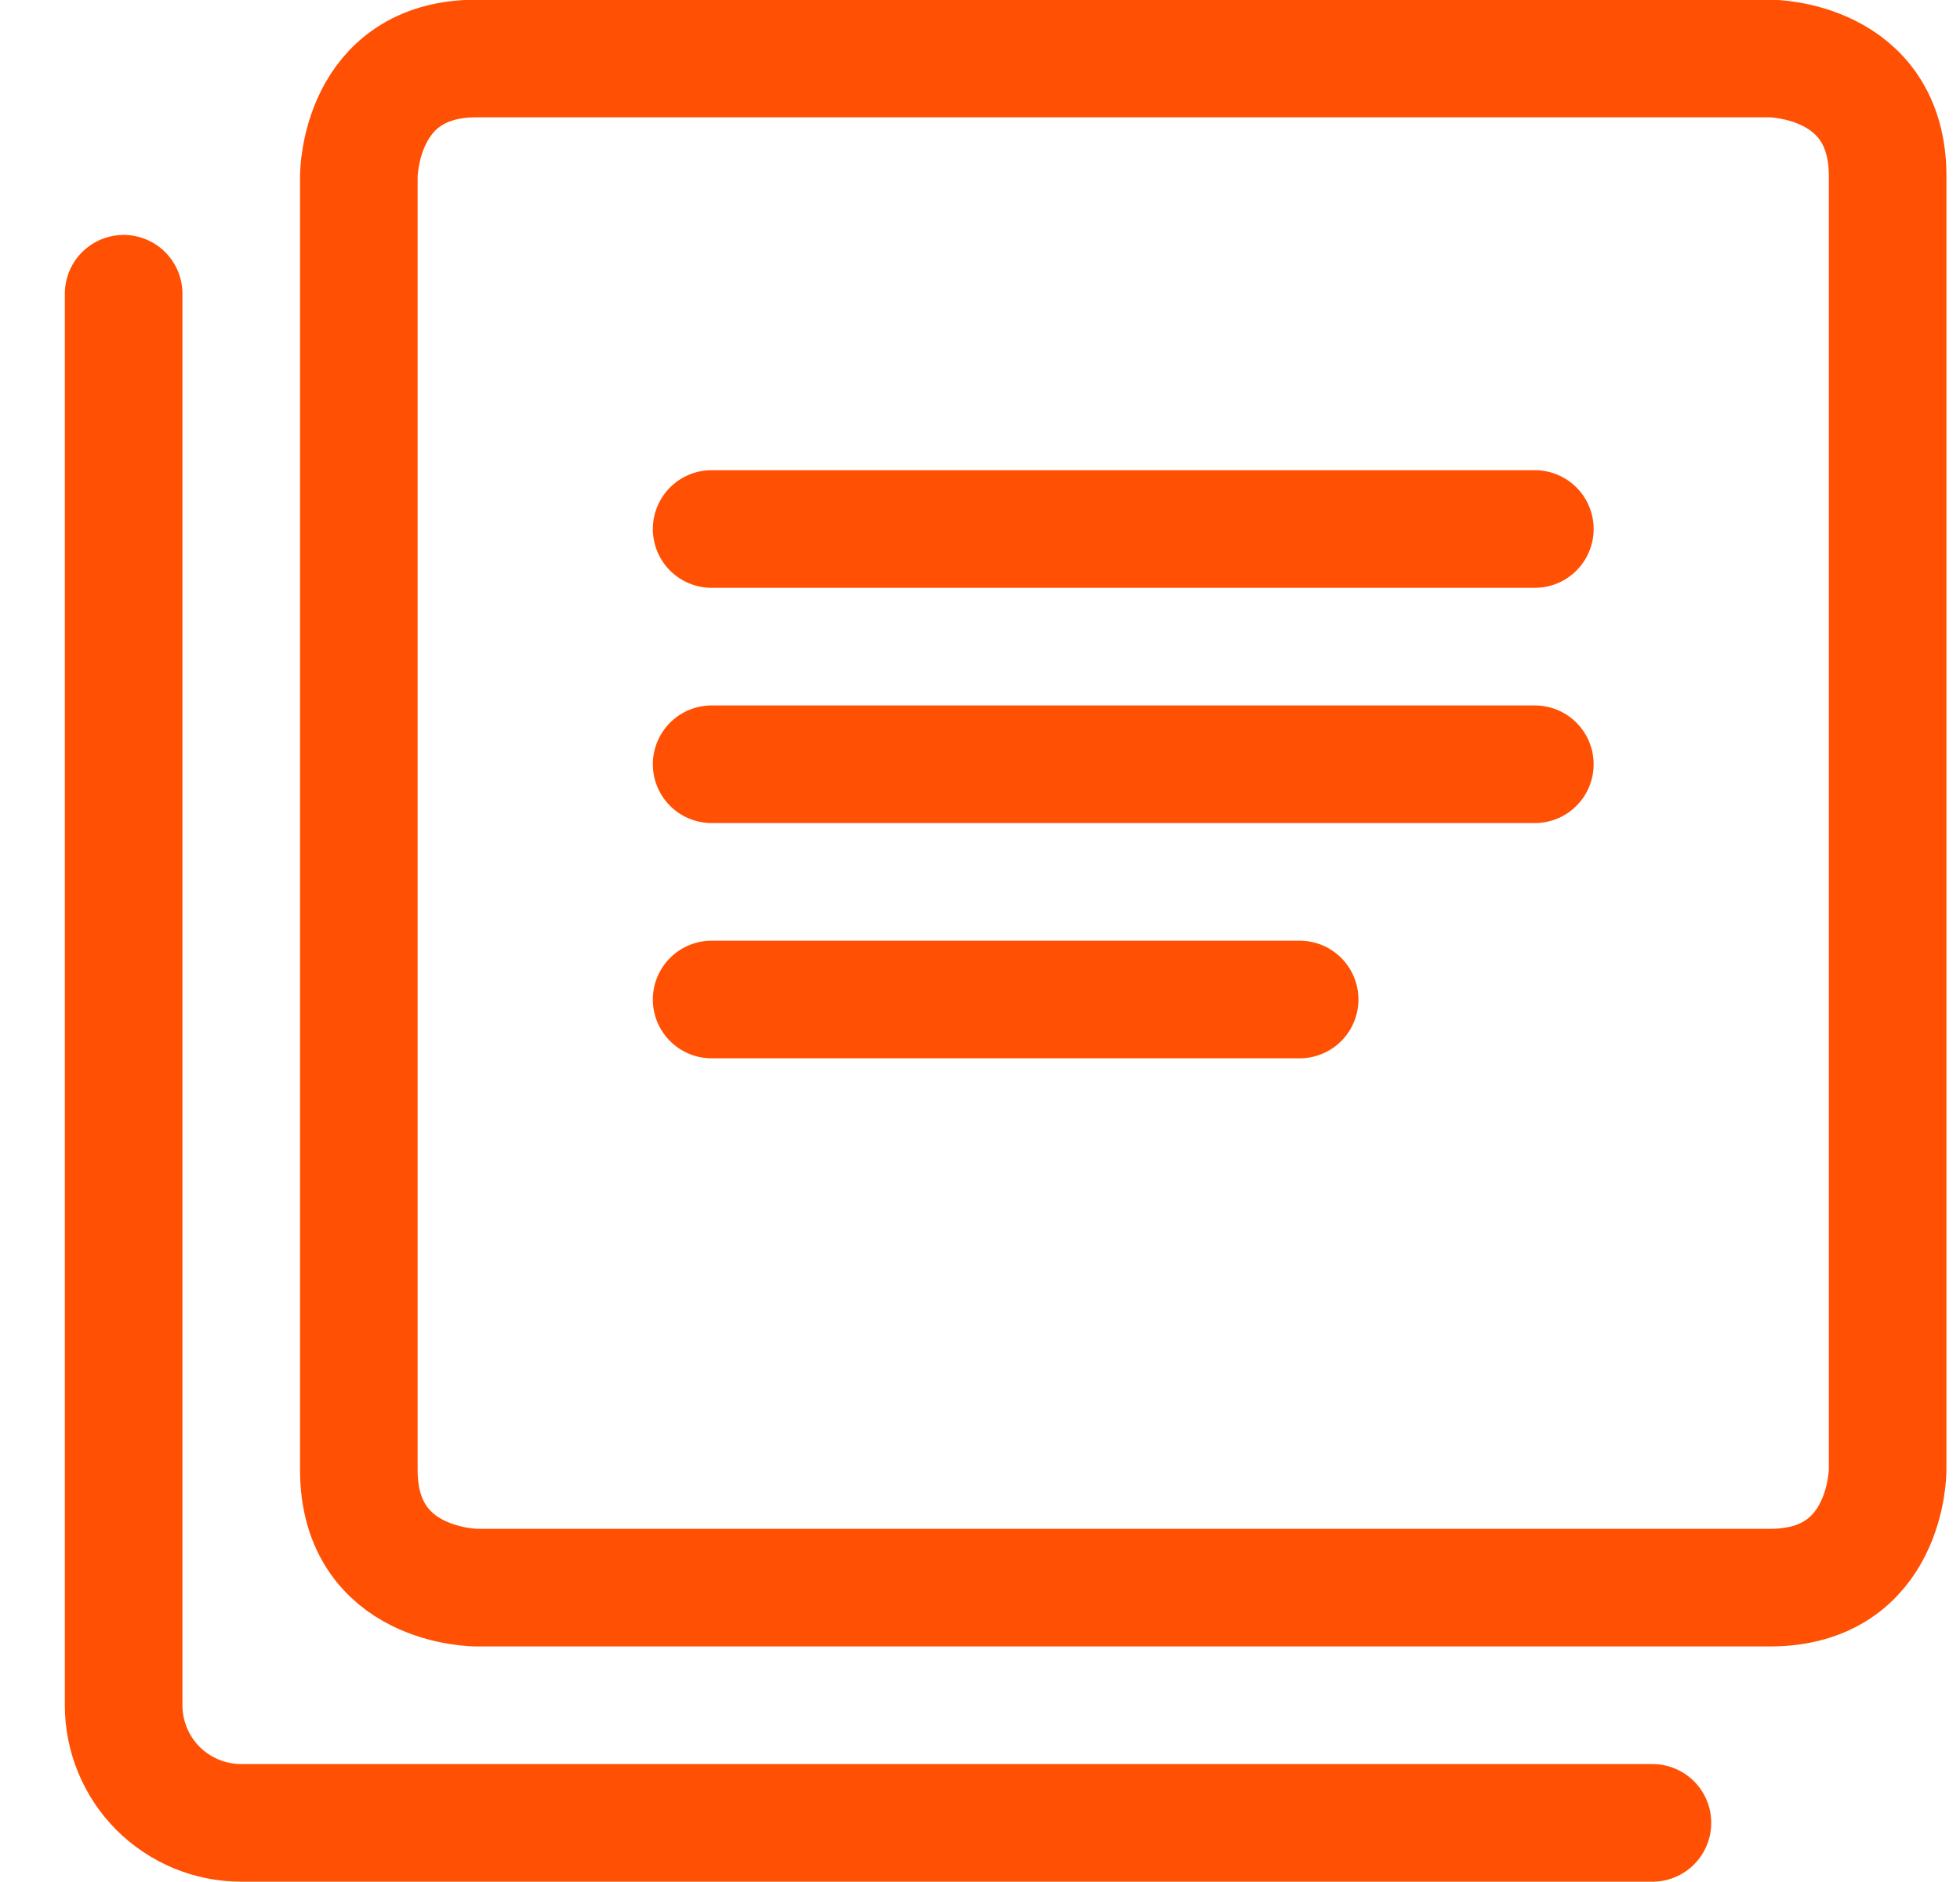 <svg xmlns="http://www.w3.org/2000/svg" width="25" height="24" viewBox="0 0 25 24" fill="none"><g clip-path="url(#clip0_1316_11499)"><path d="M6.077 0.746H22.577C22.577 0.746 24.077 0.746 24.077 2.246V18.746C24.077 18.746 24.077 20.246 22.577 20.246H6.077C6.077 20.246 4.577 20.246 4.577 18.746V2.246C4.577 2.246 4.577 0.746 6.077 0.746Z" stroke="#FF5004" stroke-width="1.5" stroke-linecap="round" stroke-linejoin="round"></path><path d="M21.077 23.246H3.077C2.679 23.246 2.298 23.088 2.016 22.807C1.735 22.525 1.577 22.144 1.577 21.746V3.746" stroke="#FF5004" stroke-width="1.5" stroke-linecap="round" stroke-linejoin="round"></path><path d="M9.077 6.746H19.577" stroke="#FF5004" stroke-width="1.5" stroke-linecap="round" stroke-linejoin="round"></path><path d="M9.077 9.746H19.577" stroke="#FF5004" stroke-width="1.5" stroke-linecap="round" stroke-linejoin="round"></path><path d="M9.077 12.746H16.577" stroke="#FF5004" stroke-width="1.5" stroke-linecap="round" stroke-linejoin="round"></path></g><defs><clipPath id="clip0_1316_11499"><rect width="24" height="24" fill="white" transform="translate(0.827)"></rect></clipPath></defs></svg>